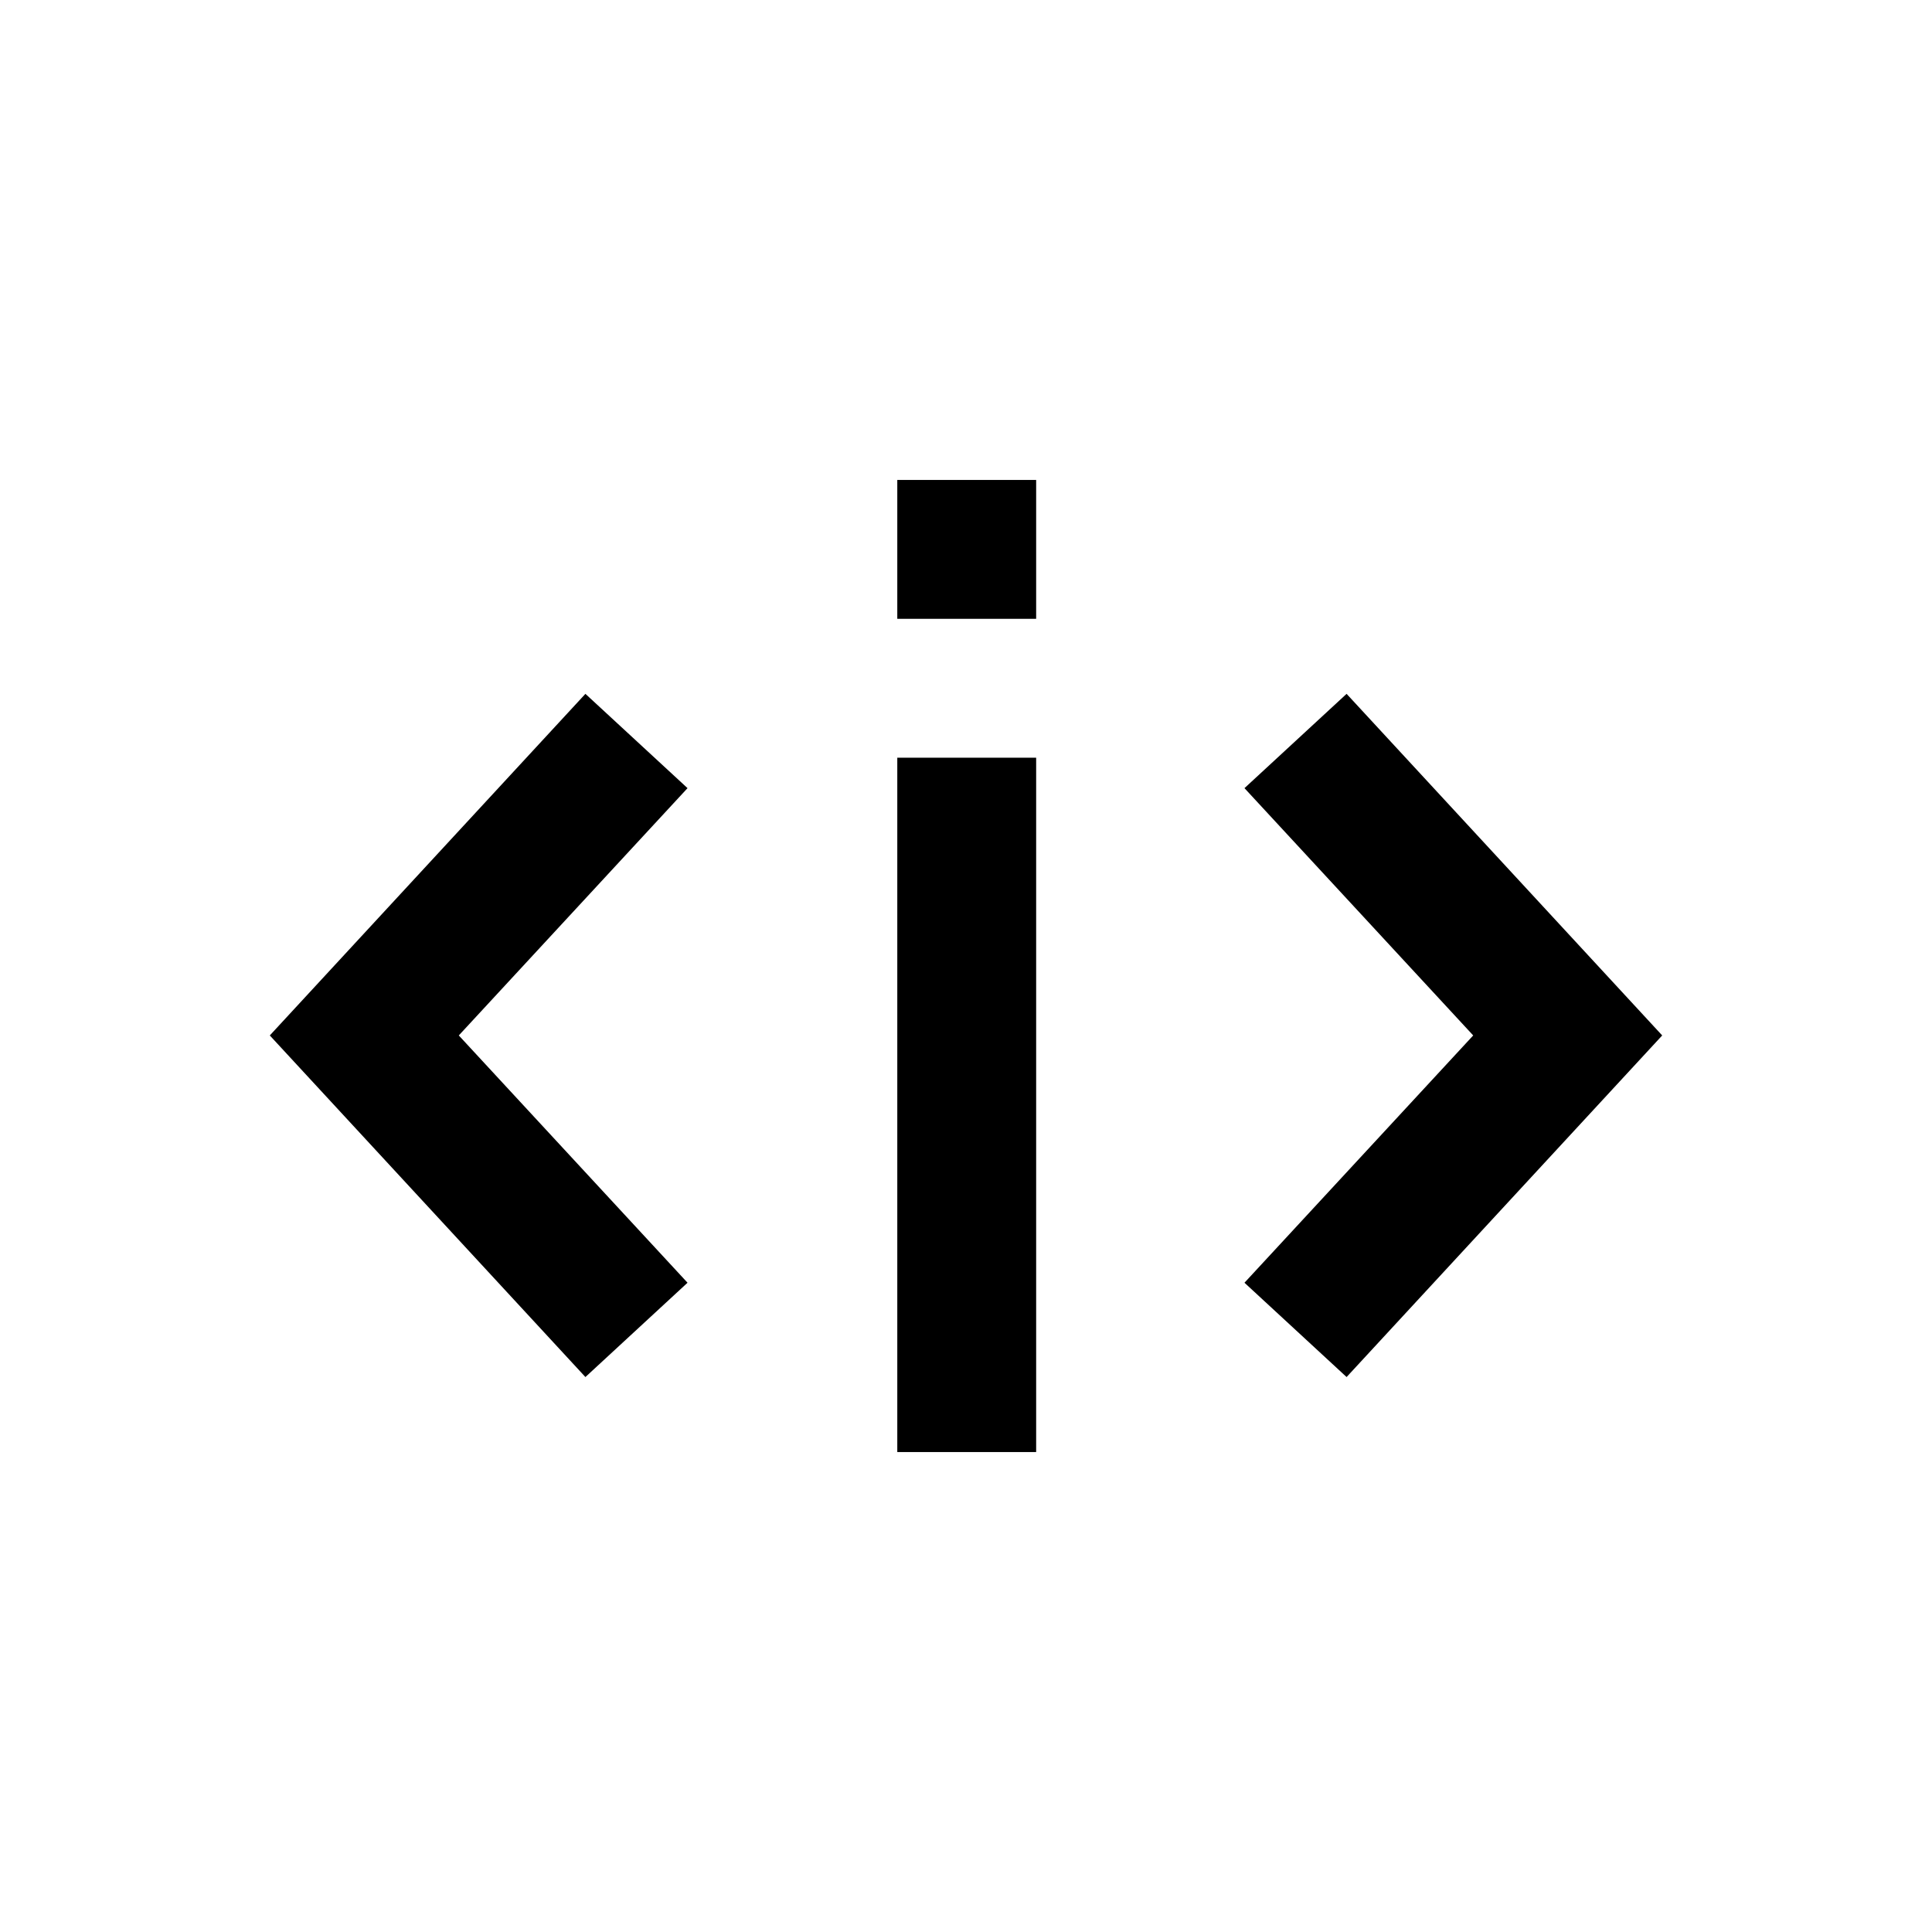 <?xml version="1.0" encoding="UTF-8"?>
<!-- Uploaded to: ICON Repo, www.iconrepo.com, Generator: ICON Repo Mixer Tools -->
<svg fill="#000000" width="800px" height="800px" version="1.1" viewBox="144 144 512 512" xmlns="http://www.w3.org/2000/svg">
 <g>
  <path d="m299.14 508.93-83.641-90.527 83.641-90.527 27.062 24.992-60.617 65.535 60.617 65.535z"/>
  <path d="m500.86 508.93-27.062-24.992 60.617-65.535-60.617-65.535 27.062-24.992 83.641 90.527z"/>
  <path d="m381.79 344.8h36.801v184.01h-36.801z"/>
  <path d="m381.79 271.19h36.801v36.801h-36.801z"/>
 </g>
</svg>